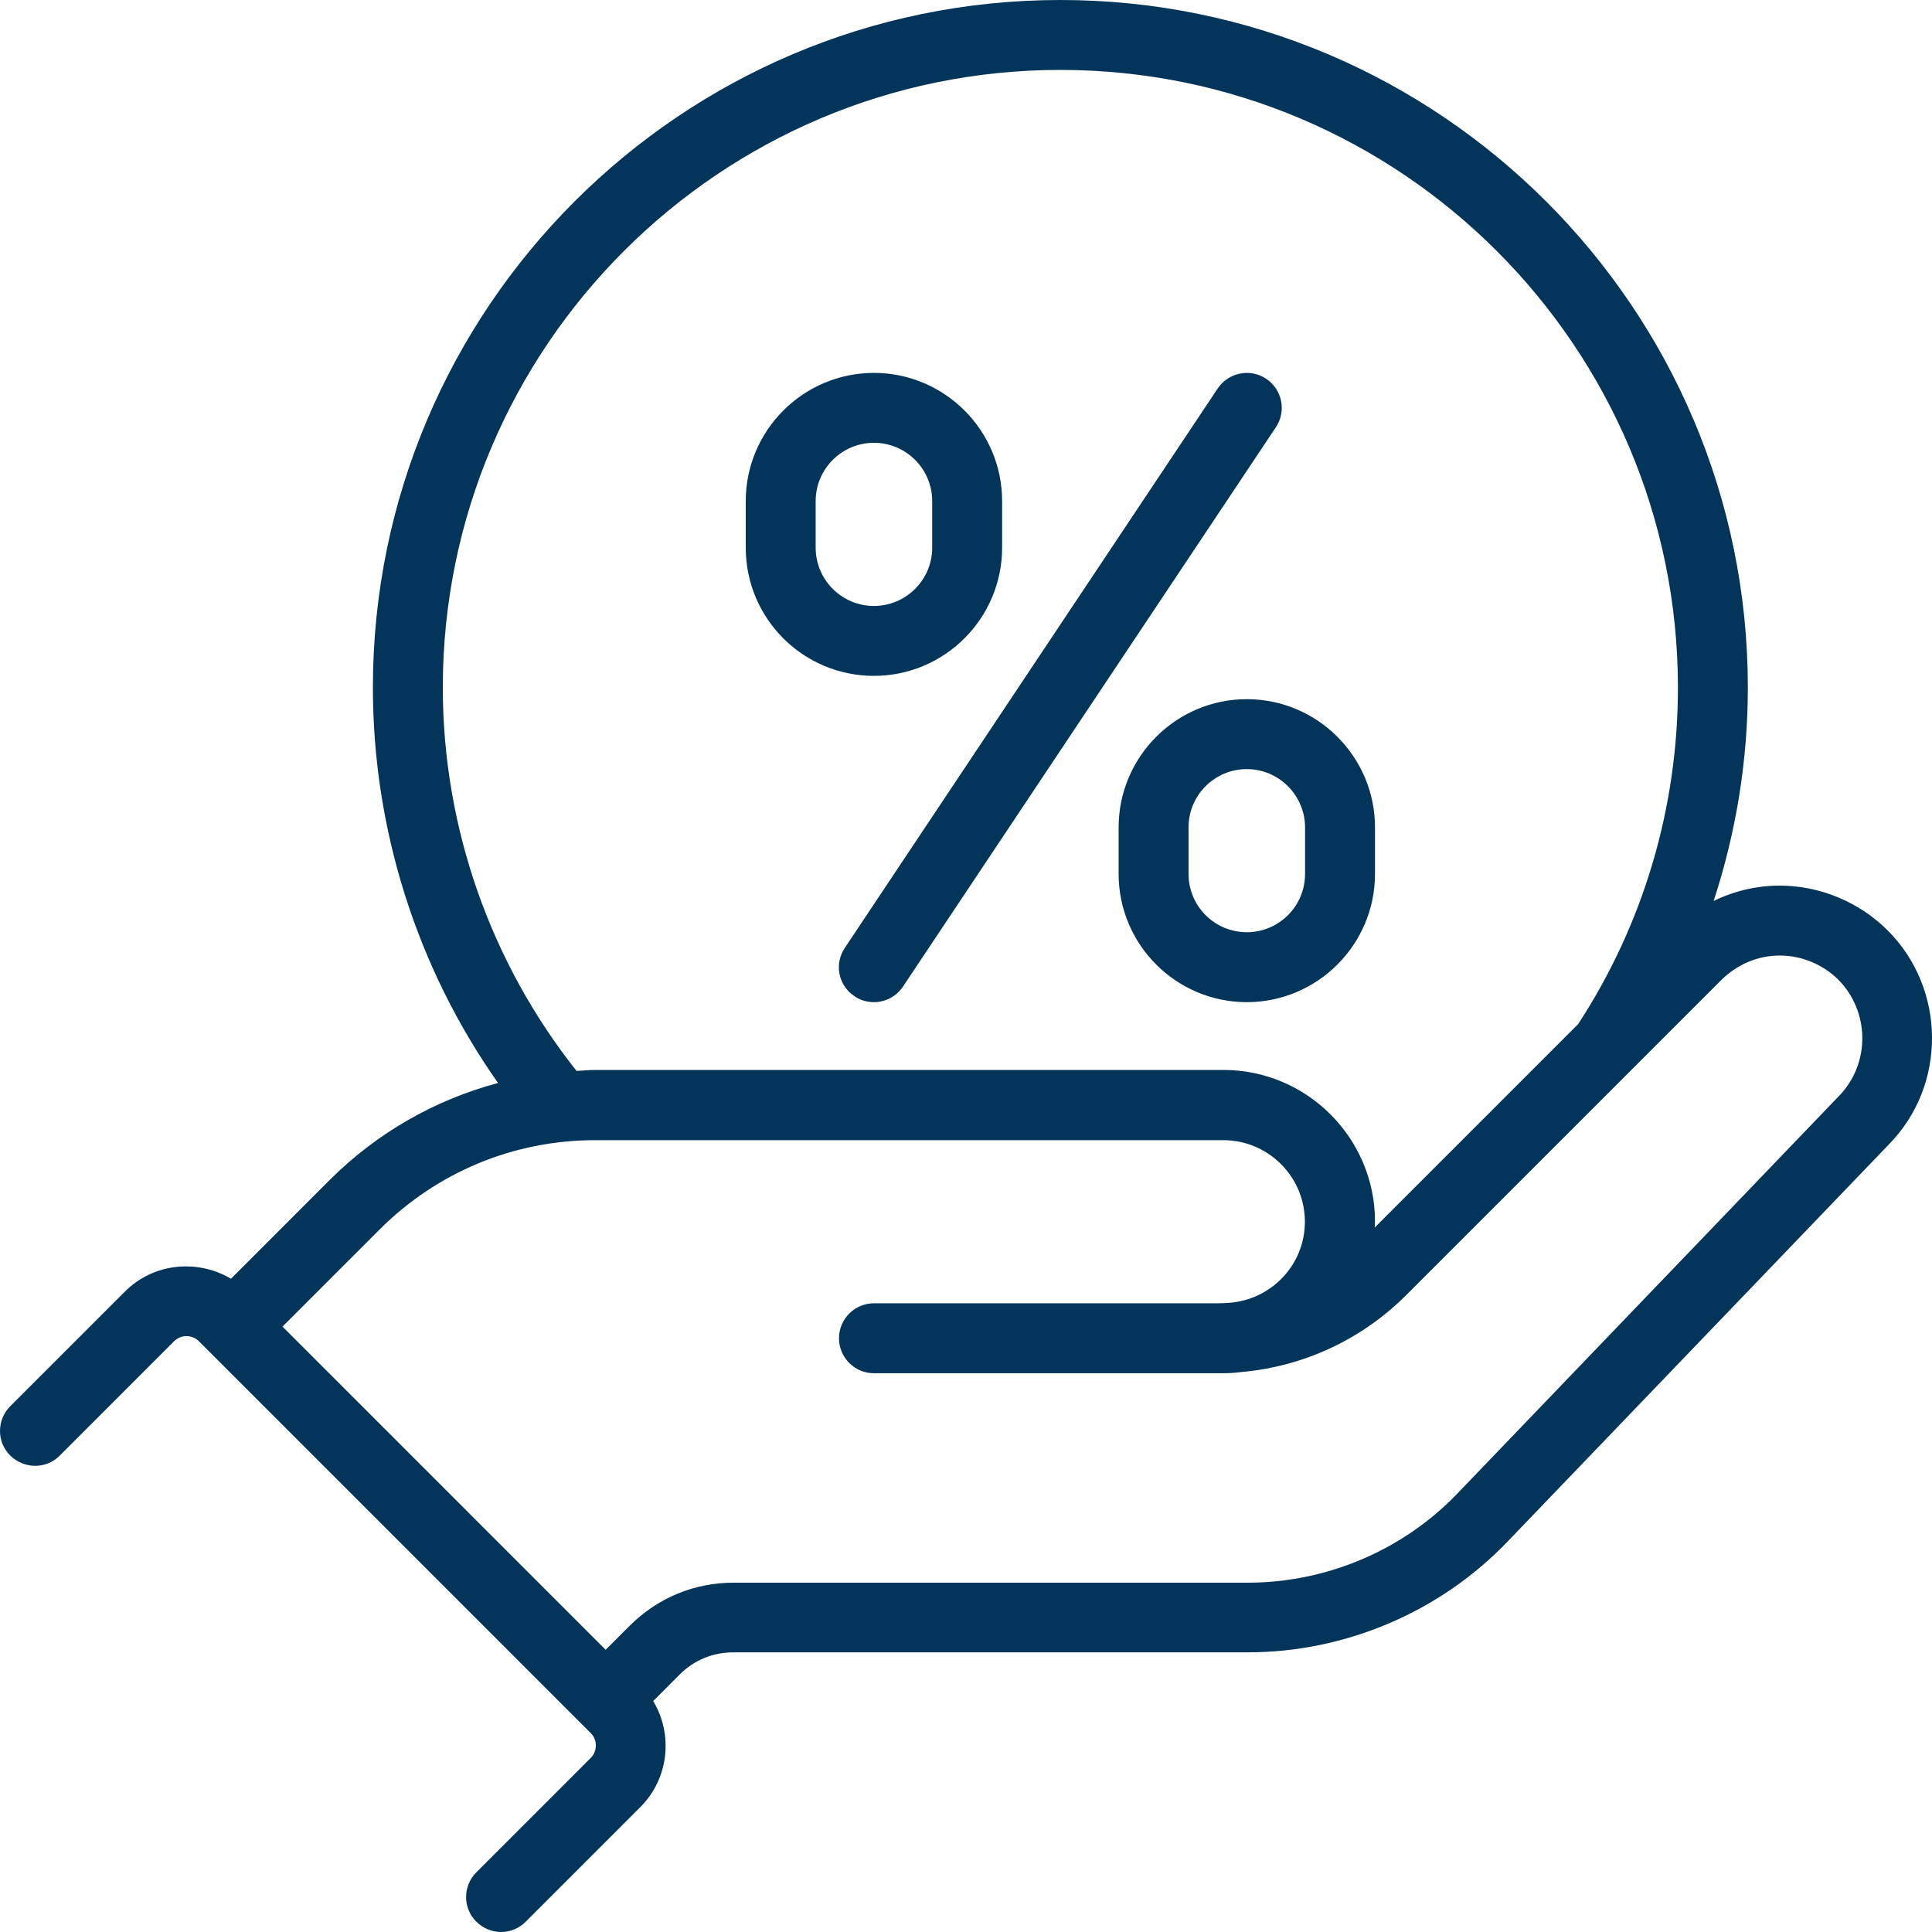 <svg width="81" height="81" viewBox="0 0 81 81" fill="none" xmlns="http://www.w3.org/2000/svg">
<path d="M79.142 39.008C77.951 37.817 76.298 37.13 74.619 37.13C73.642 37.13 72.703 37.355 71.844 37.775C72.783 34.912 73.279 31.893 73.279 28.824C73.279 12.927 60.353 0 44.457 0C28.56 0 15.634 12.927 15.634 28.824C15.634 34.775 17.481 40.58 20.881 45.405C18.244 46.107 15.821 47.485 13.836 49.458L9.684 53.611C8.275 52.779 6.432 52.947 5.23 54.157L0.432 58.955C-0.144 59.531 -0.144 60.458 0.432 61.027C1.009 61.592 1.936 61.603 2.505 61.027L7.302 56.229C7.585 55.947 8.054 55.947 8.336 56.229L24.77 72.664C25.053 72.947 25.053 73.416 24.77 73.698L19.973 78.496C19.397 79.073 19.397 80 19.973 80.569C20.255 80.851 20.637 81 21.007 81C21.377 81 21.759 80.855 22.041 80.569L26.839 75.771C28.049 74.561 28.228 72.721 27.385 71.317L28.499 70.202C29.106 69.595 29.896 69.275 30.747 69.275H52.311C56.406 69.275 60.383 67.584 63.214 64.622L79.217 47.954C81.622 45.484 81.592 41.458 79.142 39.008ZM18.565 28.824C18.565 14.55 30.183 2.931 44.456 2.931C58.73 2.931 70.348 14.55 70.348 28.824C70.348 33.866 68.902 38.74 66.165 42.935L57.635 51.465C57.635 51.377 57.647 51.297 57.647 51.209C57.647 47.713 54.792 44.858 51.296 44.858H24.954C24.69 44.858 24.435 44.889 24.171 44.897C20.557 40.343 18.565 34.667 18.565 28.824ZM77.107 45.943L61.104 62.614C58.818 65 55.612 66.355 52.311 66.355H30.747C29.114 66.355 27.584 66.989 26.419 68.141L25.393 69.168L11.844 55.618L15.909 51.553C18.321 49.141 21.538 47.802 24.958 47.802H51.288C53.174 47.802 54.708 49.336 54.708 51.221C54.708 53.031 53.3 54.496 51.521 54.622C51.353 54.634 51.201 54.641 51.033 54.641H36.641C35.832 54.641 35.175 55.298 35.175 56.107C35.175 56.916 35.832 57.573 36.641 57.573H51.297C51.552 57.573 51.804 57.554 52.048 57.523C54.659 57.29 57.09 56.164 58.964 54.29L72.166 41.088C72.83 40.431 73.7 40.061 74.62 40.061C75.528 40.061 76.429 40.431 77.074 41.076C78.398 42.416 78.417 44.588 77.108 45.943L77.107 45.943ZM35.419 39.741L51.051 16.29C51.502 15.615 52.41 15.432 53.082 15.878C53.758 16.329 53.941 17.237 53.494 17.909L37.861 41.359C37.579 41.779 37.117 42.016 36.64 42.016C36.358 42.016 36.075 41.939 35.831 41.771C35.144 41.321 34.968 40.413 35.419 39.741ZM46.899 34.687V36.642C46.899 39.603 49.311 42.016 52.273 42.016C55.234 42.016 57.647 39.603 57.647 36.642V34.687C57.647 31.726 55.234 29.313 52.273 29.313C49.311 29.313 46.899 31.729 46.899 34.687ZM54.715 34.687V36.642C54.715 37.989 53.62 39.084 52.273 39.084C50.926 39.084 49.83 37.989 49.83 36.642V34.687C49.83 33.34 50.926 32.245 52.273 32.245C53.62 32.245 54.715 33.352 54.715 34.687ZM36.64 28.336C39.602 28.336 42.014 25.924 42.014 22.962V21.008C42.014 18.046 39.602 15.634 36.64 15.634C33.678 15.634 31.266 18.046 31.266 21.008V22.962C31.266 25.932 33.671 28.336 36.64 28.336ZM34.197 21.008C34.197 19.661 35.293 18.565 36.64 18.565C37.987 18.565 39.083 19.661 39.083 21.008V22.962C39.083 24.309 37.987 25.405 36.64 25.405C35.293 25.405 34.197 24.309 34.197 22.962V21.008Z" fill="#03355B"/>
</svg>
